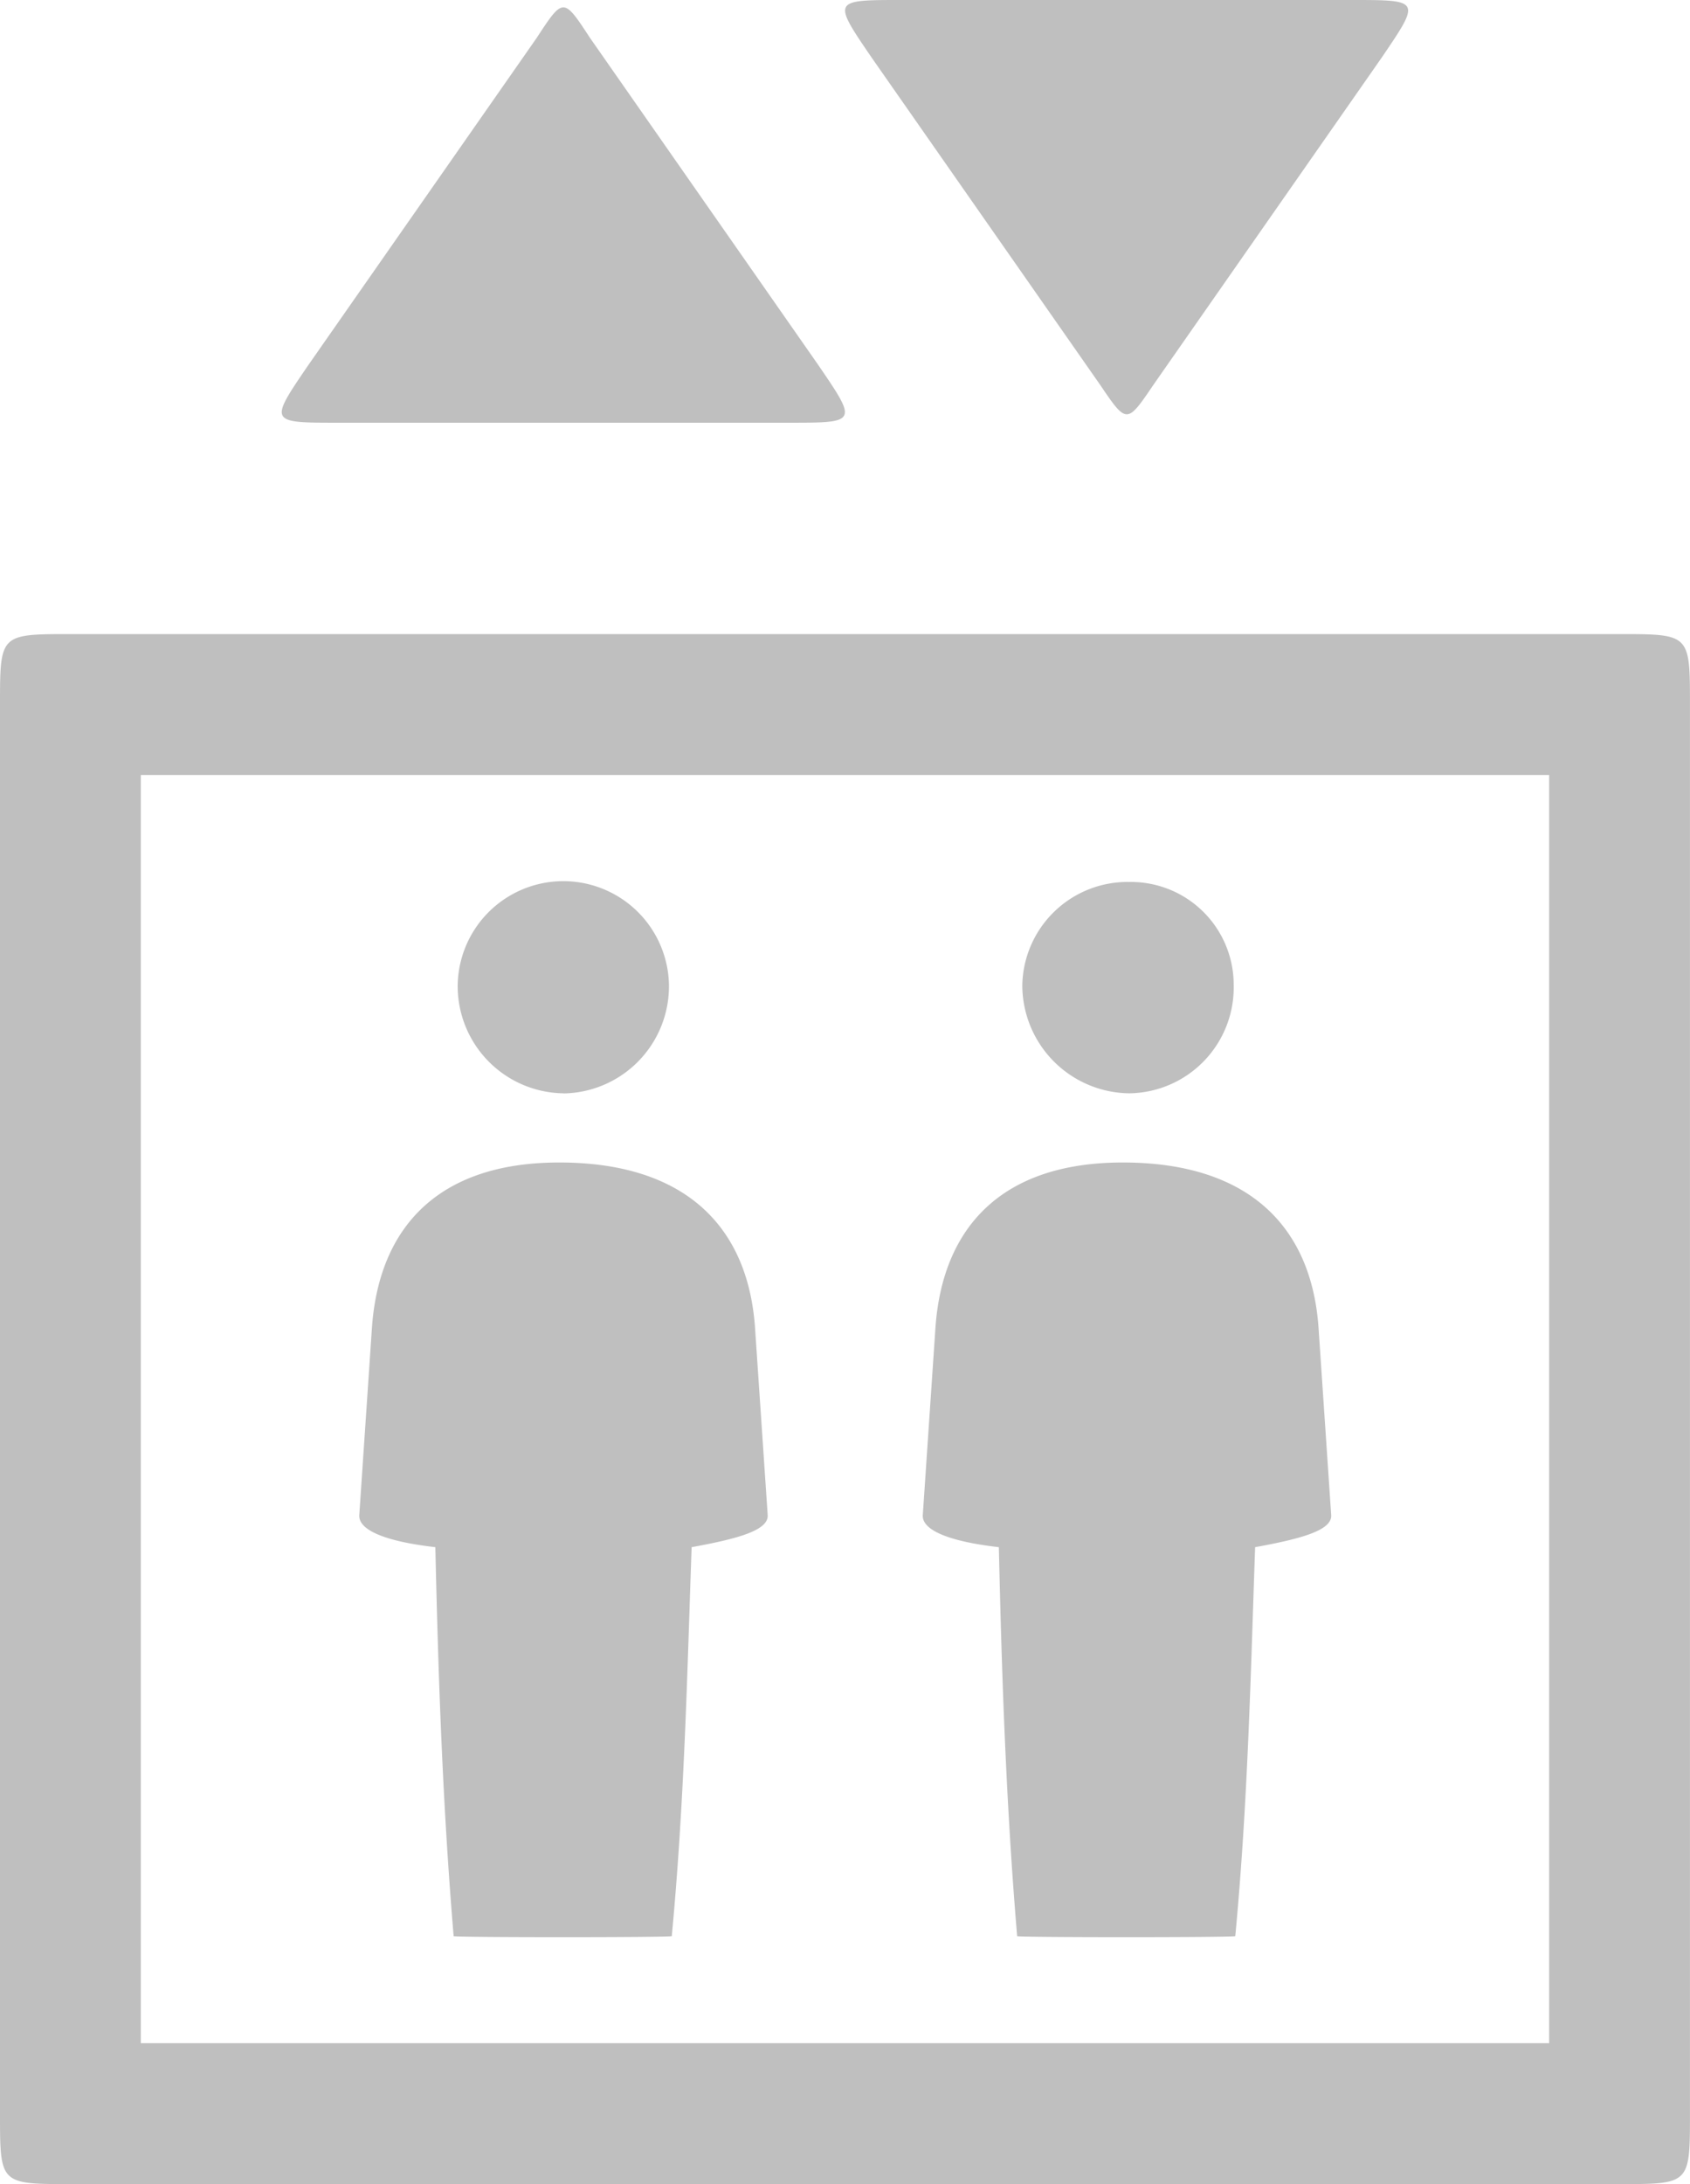 <svg id="Groupe_2281" data-name="Groupe 2281" xmlns="http://www.w3.org/2000/svg" xmlns:xlink="http://www.w3.org/1999/xlink" width="42.581" height="55" viewBox="0 0 42.581 55">
  <defs>
    <clipPath id="clip-path">
      <rect id="Rectangle_2503" data-name="Rectangle 2503" width="42.581" height="55" fill="#bfbfbf"/>
    </clipPath>
  </defs>
  <g id="Groupe_2280" data-name="Groupe 2280" clip-path="url(#clip-path)">
    <path id="Tracé_1293" data-name="Tracé 1293" d="M1.774,55c1.774,0,1.774,0,1.774-1.774V17.742c0-1.774,0-1.774-1.774-1.774S0,15.968,0,17.742V53.226C0,55,0,55,1.774,55m0,0H40.806c1.774,0,1.774,0,1.774-1.774s0-1.774-1.774-1.774H1.774C0,51.452,0,51.452,0,53.226S0,55,1.774,55m39.032,0c1.774,0,1.774,0,1.774-1.774V17.742c0-1.774,0-1.774-1.774-1.774s-1.774,0-1.774,1.774V53.226c0,1.774,0,1.774,1.774,1.774M1.774,19.516H40.806c1.774,0,1.774,0,1.774-1.774s0-1.774-1.774-1.774H1.774C0,15.968,0,15.968,0,17.742s0,1.774,1.774,1.774m6.742-8.871H19.871c1.739,0,1.739,0,.745-1.455L14.868.958c-.674-1.029-.674-1.029-1.348,0L7.771,9.19c-.994,1.455-.994,1.455.745,1.455m19.2-.958c.674.994.674.994,1.348,0L34.81,1.455C35.8,0,35.8,0,34.065,0H22.71c-1.739,0-1.739,0-.745,1.455ZM14.194,27.535A2.7,2.7,0,0,0,16.855,24.8a2.662,2.662,0,0,0-5.323,0,2.7,2.7,0,0,0,2.661,2.732m14.265,0A2.667,2.667,0,0,0,31.084,24.8a2.59,2.59,0,0,0-2.626-2.59,2.651,2.651,0,0,0-2.7,2.59,2.726,2.726,0,0,0,2.7,2.732M11.426,48.755c0,.035,5.5.035,5.5,0,.319-3.371.39-6.671.5-9.794,1.171-.213,1.952-.426,1.916-.816l-.319-4.719c-.177-2.484-1.7-4.152-4.932-4.152-3.087,0-4.542,1.668-4.719,4.152l-.319,4.719c-.035.39.674.674,1.916.816.071,3.123.177,6.423.461,9.794m14.194,0c0,.035,5.5.035,5.5,0,.319-3.371.39-6.671.5-9.794,1.171-.213,1.952-.426,1.916-.816l-.319-4.719c-.177-2.484-1.7-4.152-4.932-4.152-3.087,0-4.542,1.668-4.719,4.152l-.319,4.719c-.035.39.674.674,1.916.816.071,3.123.177,6.423.461,9.794" fill="#bfbfbf"/>
  </g>
</svg>
